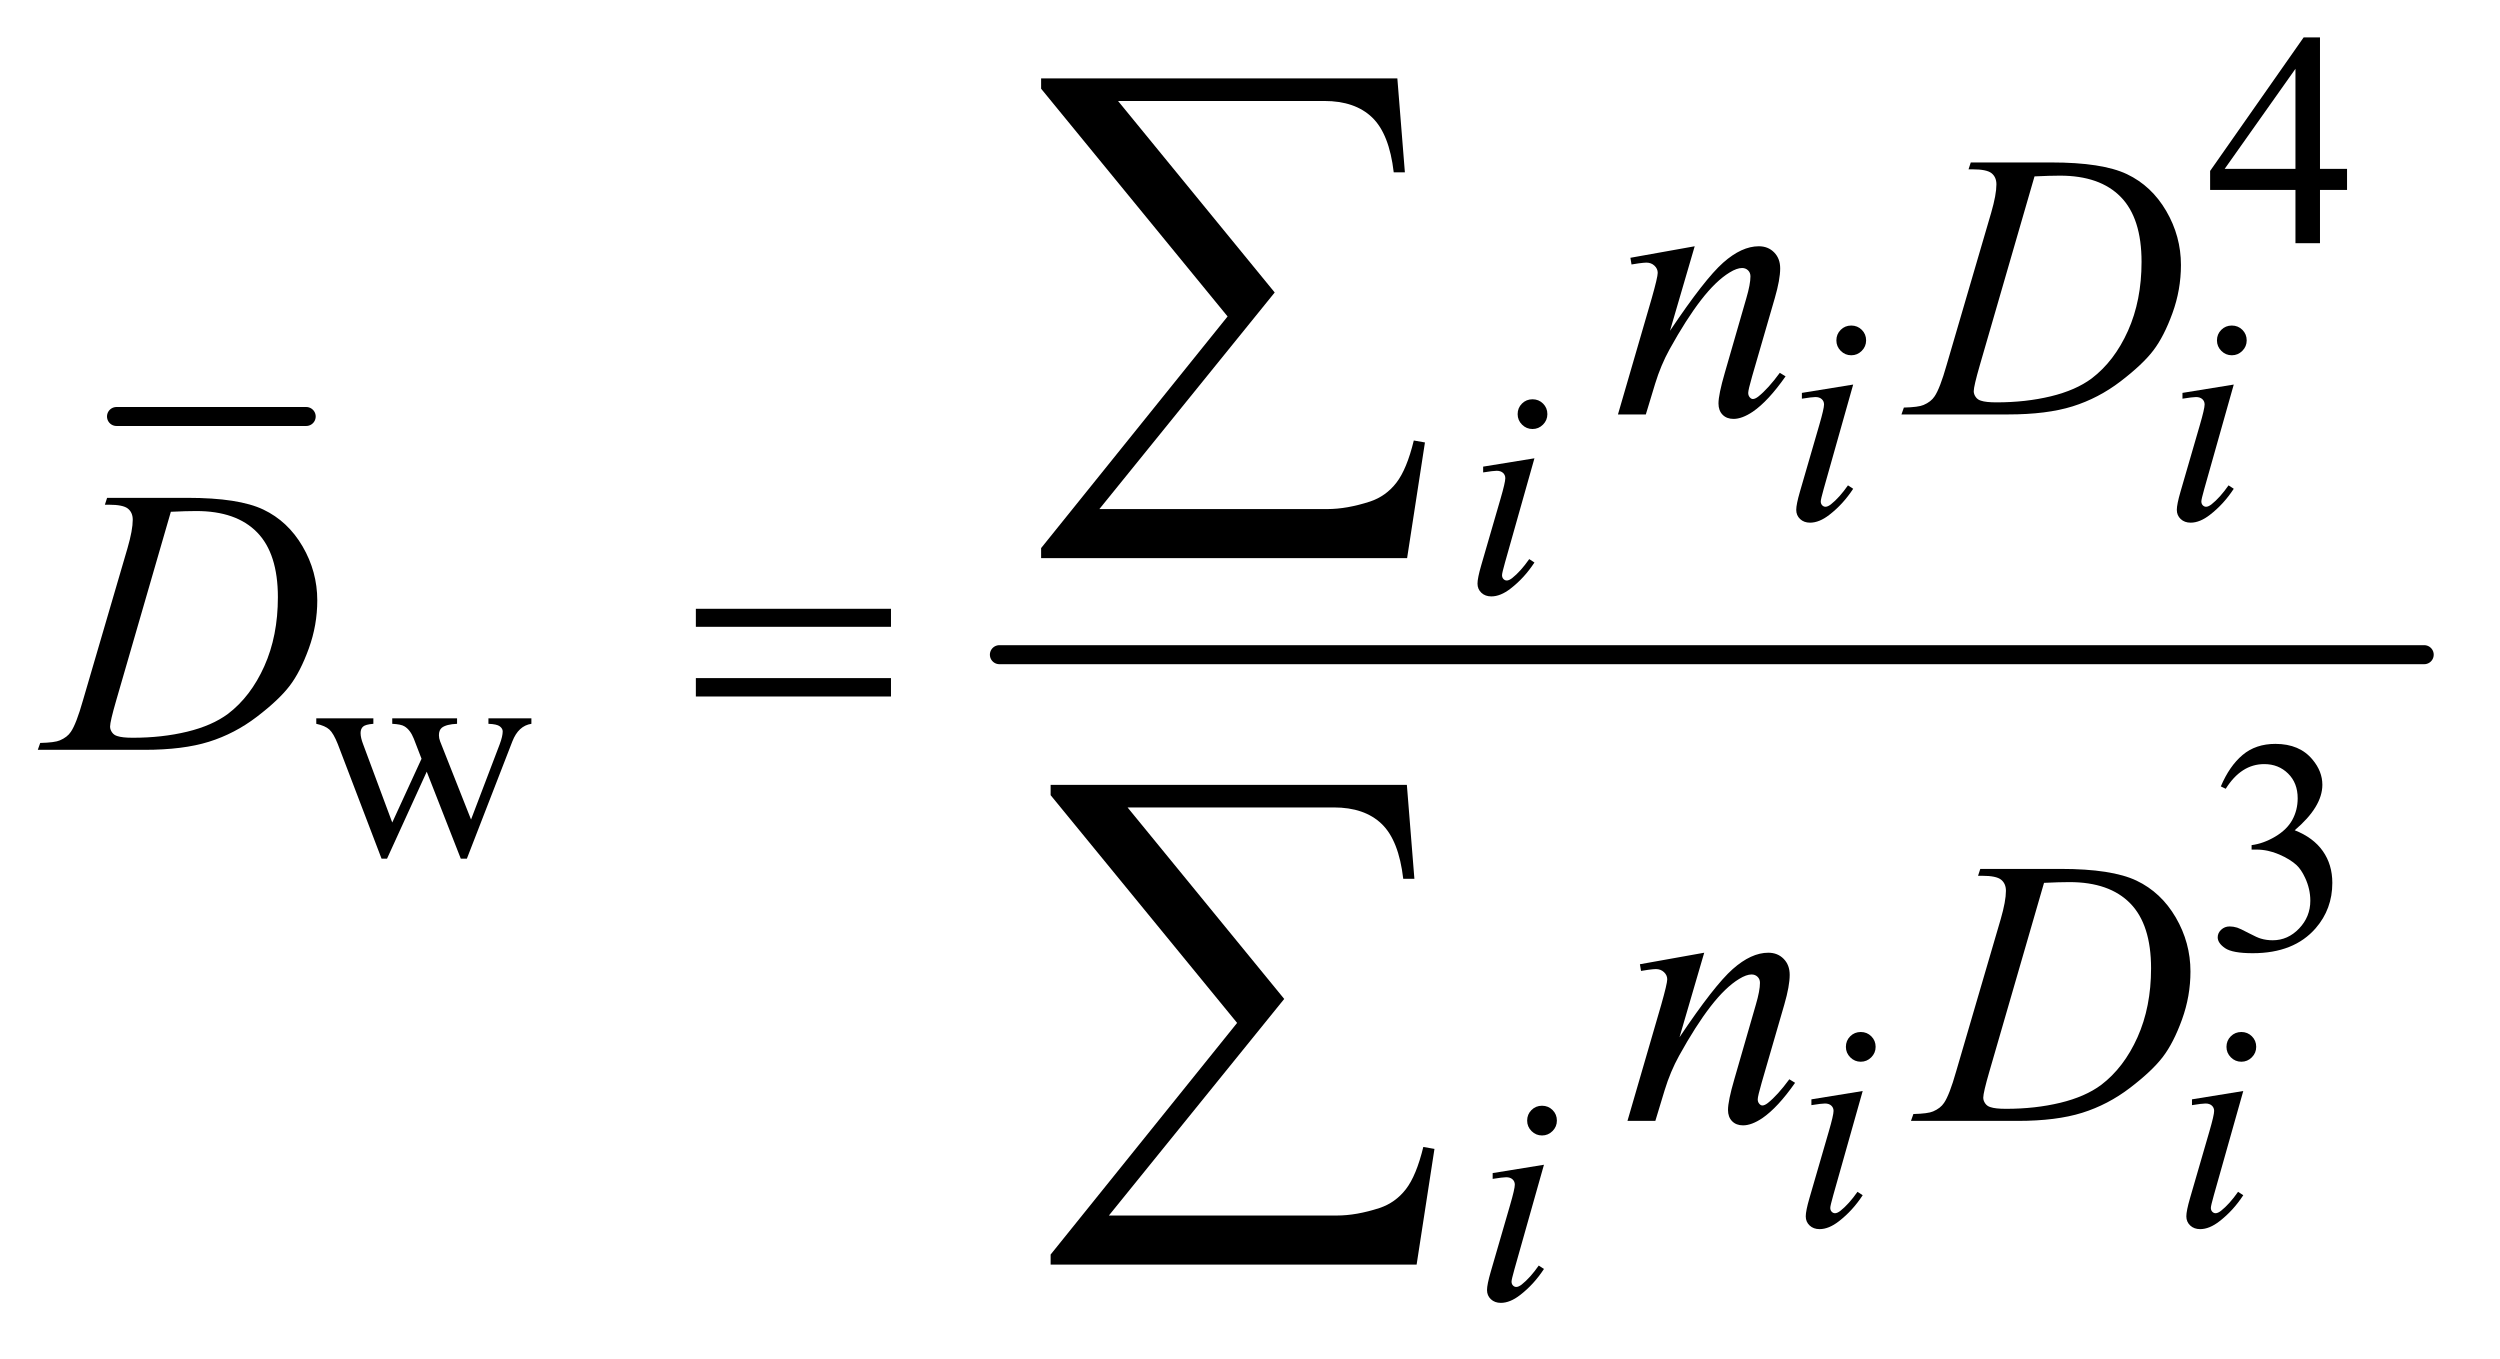 <?xml version="1.0" encoding="UTF-8"?>
<!DOCTYPE svg PUBLIC '-//W3C//DTD SVG 1.0//EN'
          'http://www.w3.org/TR/2001/REC-SVG-20010904/DTD/svg10.dtd'>
<svg stroke-dasharray="none" shape-rendering="auto" xmlns="http://www.w3.org/2000/svg" font-family="'Dialog'" text-rendering="auto" width="103" fill-opacity="1" color-interpolation="auto" color-rendering="auto" preserveAspectRatio="xMidYMid meet" font-size="12px" viewBox="0 0 103 56" fill="black" xmlns:xlink="http://www.w3.org/1999/xlink" stroke="black" image-rendering="auto" stroke-miterlimit="10" stroke-linecap="square" stroke-linejoin="miter" font-style="normal" stroke-width="1" height="56" stroke-dashoffset="0" font-weight="normal" stroke-opacity="1"
><!--Generated by the Batik Graphics2D SVG Generator--><defs id="genericDefs"
  /><g
  ><defs id="defs1"
    ><clipPath clipPathUnits="userSpaceOnUse" id="clipPath1"
      ><path d="M0.861 2.287 L65.916 2.287 L65.916 37.59 L0.861 37.59 L0.861 2.287 Z"
      /></clipPath
      ><clipPath clipPathUnits="userSpaceOnUse" id="clipPath2"
      ><path d="M27.52 73.051 L27.52 1200.949 L2105.949 1200.949 L2105.949 73.051 Z"
      /></clipPath
    ></defs
    ><g stroke-width="16" transform="scale(1.576,1.576) translate(-0.861,-2.287) matrix(0.031,0,0,0.031,0,0)" stroke-linejoin="round" stroke-linecap="round"
    ><line y2="425" fill="none" x1="126" clip-path="url(#clipPath2)" x2="286" y1="425"
    /></g
    ><g stroke-width="16" transform="matrix(0.049,0,0,0.049,-1.357,-3.603)" stroke-linejoin="round" stroke-linecap="round"
    ><line y2="624" fill="none" x1="868" clip-path="url(#clipPath2)" x2="2066" y1="624"
    /></g
    ><g transform="matrix(0.049,0,0,0.049,-1.357,-3.603)"
    ><path d="M2001.125 215.5 L2001.125 233.25 L1978.375 233.25 L1978.375 278 L1957.75 278 L1957.75 233.25 L1886 233.25 L1886 217.25 L1964.625 105 L1978.375 105 L1978.375 215.5 L2001.125 215.5 ZM1957.75 215.5 L1957.75 131.375 L1898.25 215.5 L1957.75 215.5 Z" stroke="none" clip-path="url(#clipPath2)"
    /></g
    ><g transform="matrix(0.049,0,0,0.049,-1.357,-3.603)"
    ><path d="M293.625 677.5 L341.625 677.5 L341.625 682.125 Q335 682.625 332.938 684.5 Q330.875 686.375 330.875 689.875 Q330.875 693.75 333 699.25 L357.5 765.125 L382.125 711.5 L375.625 694.625 Q372.625 687.125 367.75 684.25 Q365 682.5 357.5 682.125 L357.5 677.5 L412 677.5 L412 682.125 Q403 682.5 399.25 685.375 Q396.75 687.375 396.75 691.75 Q396.75 694.25 397.75 696.875 L423.75 762.625 L447.875 699.25 Q450.375 692.5 450.375 688.5 Q450.375 686.125 447.938 684.25 Q445.5 682.375 438.375 682.125 L438.375 677.5 L474.5 677.5 L474.5 682.125 Q463.625 683.75 458.5 696.875 L420.25 795.5 L415.125 795.5 L386.5 722.375 L353.125 795.5 L348.5 795.5 L311.75 699.25 Q308.125 690.125 304.625 686.938 Q301.125 683.75 293.625 682.125 L293.625 677.5 Z" stroke="none" clip-path="url(#clipPath2)"
    /></g
    ><g transform="matrix(0.049,0,0,0.049,-1.357,-3.603)"
    ><path d="M1895 734.75 Q1902.25 717.625 1913.312 708.312 Q1924.375 699 1940.875 699 Q1961.25 699 1972.125 712.25 Q1980.375 722.125 1980.375 733.375 Q1980.375 751.875 1957.125 771.625 Q1972.75 777.75 1980.75 789.125 Q1988.75 800.5 1988.75 815.875 Q1988.75 837.875 1974.75 854 Q1956.5 875 1921.875 875 Q1904.75 875 1898.562 870.75 Q1892.375 866.5 1892.375 861.625 Q1892.375 858 1895.312 855.25 Q1898.25 852.5 1902.375 852.5 Q1905.5 852.5 1908.75 853.5 Q1910.875 854.125 1918.375 858.062 Q1925.875 862 1928.75 862.75 Q1933.375 864.125 1938.625 864.125 Q1951.375 864.125 1960.812 854.25 Q1970.25 844.375 1970.25 830.875 Q1970.25 821 1965.875 811.625 Q1962.625 804.625 1958.75 801 Q1953.375 796 1944 791.938 Q1934.625 787.875 1924.875 787.875 L1920.875 787.875 L1920.875 784.125 Q1930.75 782.875 1940.688 777 Q1950.625 771.125 1955.125 762.875 Q1959.625 754.625 1959.625 744.75 Q1959.625 731.875 1951.562 723.938 Q1943.5 716 1931.5 716 Q1912.125 716 1899.125 736.75 L1895 734.75 Z" stroke="none" clip-path="url(#clipPath2)"
    /></g
    ><g transform="matrix(0.049,0,0,0.049,-1.357,-3.603)"
    ><path d="M1584.25 347.25 Q1589.5 347.25 1593.125 350.875 Q1596.75 354.5 1596.75 359.75 Q1596.75 364.875 1593.062 368.562 Q1589.375 372.25 1584.25 372.25 Q1579.125 372.25 1575.438 368.562 Q1571.75 364.875 1571.75 359.75 Q1571.75 354.5 1575.375 350.875 Q1579 347.25 1584.25 347.25 ZM1585.875 396.875 L1561.125 484.5 Q1558.625 493.375 1558.625 495.125 Q1558.625 497.125 1559.812 498.375 Q1561 499.625 1562.625 499.625 Q1564.5 499.625 1567.125 497.625 Q1574.25 492 1581.5 481.625 L1585.875 484.5 Q1577.375 497.5 1565.875 506.375 Q1557.375 513 1549.625 513 Q1544.5 513 1541.25 509.938 Q1538 506.875 1538 502.25 Q1538 497.625 1541.125 486.875 L1557.375 430.875 Q1561.375 417.125 1561.375 413.625 Q1561.375 410.875 1559.438 409.125 Q1557.5 407.375 1554.125 407.375 Q1551.375 407.375 1542.75 408.75 L1542.75 403.875 L1585.875 396.875 ZM1904.25 347.25 Q1909.5 347.25 1913.125 350.875 Q1916.75 354.5 1916.75 359.75 Q1916.75 364.875 1913.062 368.562 Q1909.375 372.25 1904.25 372.25 Q1899.125 372.25 1895.438 368.562 Q1891.75 364.875 1891.75 359.75 Q1891.75 354.5 1895.375 350.875 Q1899 347.25 1904.25 347.25 ZM1905.875 396.875 L1881.125 484.5 Q1878.625 493.375 1878.625 495.125 Q1878.625 497.125 1879.812 498.375 Q1881 499.625 1882.625 499.625 Q1884.5 499.625 1887.125 497.625 Q1894.25 492 1901.5 481.625 L1905.875 484.5 Q1897.375 497.5 1885.875 506.375 Q1877.375 513 1869.625 513 Q1864.5 513 1861.25 509.938 Q1858 506.875 1858 502.25 Q1858 497.625 1861.125 486.875 L1877.375 430.875 Q1881.375 417.125 1881.375 413.625 Q1881.375 410.875 1879.438 409.125 Q1877.5 407.375 1874.125 407.375 Q1871.375 407.375 1862.75 408.75 L1862.75 403.875 L1905.875 396.875 Z" stroke="none" clip-path="url(#clipPath2)"
    /></g
    ><g transform="matrix(0.049,0,0,0.049,-1.357,-3.603)"
    ><path d="M1316.25 409.25 Q1321.5 409.25 1325.125 412.875 Q1328.75 416.5 1328.75 421.75 Q1328.75 426.875 1325.062 430.562 Q1321.375 434.25 1316.25 434.25 Q1311.125 434.25 1307.438 430.562 Q1303.75 426.875 1303.75 421.75 Q1303.75 416.5 1307.375 412.875 Q1311 409.25 1316.25 409.25 ZM1317.875 458.875 L1293.125 546.5 Q1290.625 555.375 1290.625 557.125 Q1290.625 559.125 1291.812 560.375 Q1293 561.625 1294.625 561.625 Q1296.5 561.625 1299.125 559.625 Q1306.25 554 1313.5 543.625 L1317.875 546.5 Q1309.375 559.5 1297.875 568.375 Q1289.375 575 1281.625 575 Q1276.5 575 1273.25 571.938 Q1270 568.875 1270 564.25 Q1270 559.625 1273.125 548.875 L1289.375 492.875 Q1293.375 479.125 1293.375 475.625 Q1293.375 472.875 1291.438 471.125 Q1289.5 469.375 1286.125 469.375 Q1283.375 469.375 1274.75 470.75 L1274.75 465.875 L1317.875 458.875 Z" stroke="none" clip-path="url(#clipPath2)"
    /></g
    ><g transform="matrix(0.049,0,0,0.049,-1.357,-3.603)"
    ><path d="M1592.25 941.25 Q1597.5 941.25 1601.125 944.875 Q1604.75 948.5 1604.75 953.75 Q1604.75 958.875 1601.062 962.562 Q1597.375 966.25 1592.25 966.25 Q1587.125 966.25 1583.438 962.562 Q1579.75 958.875 1579.75 953.75 Q1579.75 948.5 1583.375 944.875 Q1587 941.25 1592.25 941.25 ZM1593.875 990.875 L1569.125 1078.5 Q1566.625 1087.375 1566.625 1089.125 Q1566.625 1091.125 1567.812 1092.375 Q1569 1093.625 1570.625 1093.625 Q1572.5 1093.625 1575.125 1091.625 Q1582.25 1086 1589.5 1075.625 L1593.875 1078.5 Q1585.375 1091.5 1573.875 1100.375 Q1565.375 1107 1557.625 1107 Q1552.5 1107 1549.25 1103.938 Q1546 1100.875 1546 1096.25 Q1546 1091.625 1549.125 1080.875 L1565.375 1024.875 Q1569.375 1011.125 1569.375 1007.625 Q1569.375 1004.875 1567.438 1003.125 Q1565.5 1001.375 1562.125 1001.375 Q1559.375 1001.375 1550.75 1002.75 L1550.75 997.875 L1593.875 990.875 ZM1912.25 941.25 Q1917.5 941.25 1921.125 944.875 Q1924.75 948.5 1924.75 953.75 Q1924.75 958.875 1921.062 962.562 Q1917.375 966.25 1912.25 966.25 Q1907.125 966.25 1903.438 962.562 Q1899.75 958.875 1899.75 953.75 Q1899.75 948.5 1903.375 944.875 Q1907 941.25 1912.25 941.25 ZM1913.875 990.875 L1889.125 1078.5 Q1886.625 1087.375 1886.625 1089.125 Q1886.625 1091.125 1887.812 1092.375 Q1889 1093.625 1890.625 1093.625 Q1892.5 1093.625 1895.125 1091.625 Q1902.25 1086 1909.5 1075.625 L1913.875 1078.5 Q1905.375 1091.5 1893.875 1100.375 Q1885.375 1107 1877.625 1107 Q1872.5 1107 1869.25 1103.938 Q1866 1100.875 1866 1096.25 Q1866 1091.625 1869.125 1080.875 L1885.375 1024.875 Q1889.375 1011.125 1889.375 1007.625 Q1889.375 1004.875 1887.438 1003.125 Q1885.5 1001.375 1882.125 1001.375 Q1879.375 1001.375 1870.75 1002.75 L1870.75 997.875 L1913.875 990.875 Z" stroke="none" clip-path="url(#clipPath2)"
    /></g
    ><g transform="matrix(0.049,0,0,0.049,-1.357,-3.603)"
    ><path d="M1324.25 1003.25 Q1329.5 1003.25 1333.125 1006.875 Q1336.75 1010.5 1336.75 1015.75 Q1336.75 1020.875 1333.062 1024.562 Q1329.375 1028.25 1324.25 1028.25 Q1319.125 1028.25 1315.438 1024.562 Q1311.75 1020.875 1311.75 1015.75 Q1311.75 1010.5 1315.375 1006.875 Q1319 1003.25 1324.25 1003.25 ZM1325.875 1052.875 L1301.125 1140.5 Q1298.625 1149.375 1298.625 1151.125 Q1298.625 1153.125 1299.812 1154.375 Q1301 1155.625 1302.625 1155.625 Q1304.5 1155.625 1307.125 1153.625 Q1314.25 1148 1321.5 1137.625 L1325.875 1140.5 Q1317.375 1153.5 1305.875 1162.375 Q1297.375 1169 1289.625 1169 Q1284.5 1169 1281.25 1165.938 Q1278 1162.875 1278 1158.25 Q1278 1153.625 1281.125 1142.875 L1297.375 1086.875 Q1301.375 1073.125 1301.375 1069.625 Q1301.375 1066.875 1299.438 1065.125 Q1297.5 1063.375 1294.125 1063.375 Q1291.375 1063.375 1282.75 1064.75 L1282.75 1059.875 L1325.875 1052.875 Z" stroke="none" clip-path="url(#clipPath2)"
    /></g
    ><g transform="matrix(0.049,0,0,0.049,-1.357,-3.603)"
    ><path d="M1452.625 280.594 L1431.844 351.688 Q1461.062 308.094 1476.609 294.344 Q1492.156 280.594 1506.531 280.594 Q1514.344 280.594 1519.422 285.75 Q1524.5 290.906 1524.5 299.188 Q1524.5 308.562 1519.969 324.188 L1500.906 389.969 Q1497.625 401.375 1497.625 403.875 Q1497.625 406.062 1498.875 407.547 Q1500.125 409.031 1501.531 409.031 Q1503.406 409.031 1506.062 407 Q1514.344 400.438 1524.188 387 L1529.031 389.969 Q1514.5 410.75 1501.531 419.656 Q1492.469 425.75 1485.281 425.75 Q1479.5 425.75 1476.062 422.234 Q1472.625 418.719 1472.625 412.781 Q1472.625 405.281 1477.938 387 L1496.062 324.188 Q1499.5 312.469 1499.5 305.906 Q1499.5 302.781 1497.469 300.828 Q1495.438 298.875 1492.469 298.875 Q1488.094 298.875 1482 302.625 Q1470.438 309.656 1457.938 325.828 Q1445.438 342 1431.531 367.156 Q1424.188 380.438 1419.344 396.219 L1411.531 422 L1388.094 422 L1416.531 324.188 Q1421.531 306.531 1421.531 302.938 Q1421.531 299.5 1418.797 296.922 Q1416.062 294.344 1412 294.344 Q1410.125 294.344 1405.438 294.969 L1399.5 295.906 L1398.562 290.281 L1452.625 280.594 ZM1682.875 215.906 L1684.75 210.125 L1752.406 210.125 Q1795.375 210.125 1816.078 219.969 Q1836.781 229.812 1849.125 250.984 Q1861.469 272.156 1861.469 296.375 Q1861.469 317.156 1854.359 336.766 Q1847.25 356.375 1838.266 368.172 Q1829.281 379.969 1810.688 394.188 Q1792.094 408.406 1770.375 415.203 Q1748.656 422 1716.156 422 L1626.469 422 L1628.5 416.219 Q1640.844 415.906 1645.062 414.031 Q1651.312 411.375 1654.281 406.844 Q1658.812 400.281 1664.438 380.438 L1701.938 252.312 Q1706.312 237.156 1706.312 228.562 Q1706.312 222.469 1702.25 219.188 Q1698.188 215.906 1686.312 215.906 L1682.875 215.906 ZM1738.344 221.844 L1692.406 380.438 Q1687.25 398.25 1687.25 402.469 Q1687.25 404.969 1688.891 407.312 Q1690.531 409.656 1693.344 410.438 Q1697.406 411.844 1706.469 411.844 Q1731 411.844 1752.016 406.766 Q1773.031 401.688 1786.469 391.688 Q1805.531 377.156 1816.938 351.688 Q1828.344 326.219 1828.344 293.719 Q1828.344 257 1810.844 239.109 Q1793.344 221.219 1759.75 221.219 Q1751.469 221.219 1738.344 221.844 Z" stroke="none" clip-path="url(#clipPath2)"
    /></g
    ><g transform="matrix(0.049,0,0,0.049,-1.357,-3.603)"
    ><path d="M1460.625 874.594 L1439.844 945.688 Q1469.062 902.094 1484.609 888.344 Q1500.156 874.594 1514.531 874.594 Q1522.344 874.594 1527.422 879.75 Q1532.5 884.906 1532.5 893.188 Q1532.5 902.562 1527.969 918.188 L1508.906 983.969 Q1505.625 995.375 1505.625 997.875 Q1505.625 1000.062 1506.875 1001.547 Q1508.125 1003.031 1509.531 1003.031 Q1511.406 1003.031 1514.062 1001 Q1522.344 994.438 1532.188 981 L1537.031 983.969 Q1522.5 1004.75 1509.531 1013.656 Q1500.469 1019.75 1493.281 1019.75 Q1487.5 1019.75 1484.062 1016.234 Q1480.625 1012.719 1480.625 1006.781 Q1480.625 999.281 1485.938 981 L1504.062 918.188 Q1507.5 906.469 1507.5 899.906 Q1507.5 896.781 1505.469 894.828 Q1503.438 892.875 1500.469 892.875 Q1496.094 892.875 1490 896.625 Q1478.438 903.656 1465.938 919.828 Q1453.438 936 1439.531 961.156 Q1432.188 974.438 1427.344 990.219 L1419.531 1016 L1396.094 1016 L1424.531 918.188 Q1429.531 900.531 1429.531 896.938 Q1429.531 893.5 1426.797 890.922 Q1424.062 888.344 1420 888.344 Q1418.125 888.344 1413.438 888.969 L1407.5 889.906 L1406.562 884.281 L1460.625 874.594 ZM1690.875 809.906 L1692.75 804.125 L1760.406 804.125 Q1803.375 804.125 1824.078 813.969 Q1844.781 823.812 1857.125 844.984 Q1869.469 866.156 1869.469 890.375 Q1869.469 911.156 1862.359 930.766 Q1855.25 950.375 1846.266 962.172 Q1837.281 973.969 1818.688 988.188 Q1800.094 1002.406 1778.375 1009.203 Q1756.656 1016 1724.156 1016 L1634.469 1016 L1636.5 1010.219 Q1648.844 1009.906 1653.062 1008.031 Q1659.312 1005.375 1662.281 1000.844 Q1666.812 994.281 1672.438 974.438 L1709.938 846.312 Q1714.312 831.156 1714.312 822.562 Q1714.312 816.469 1710.25 813.188 Q1706.188 809.906 1694.312 809.906 L1690.875 809.906 ZM1746.344 815.844 L1700.406 974.438 Q1695.25 992.25 1695.25 996.469 Q1695.25 998.969 1696.891 1001.312 Q1698.531 1003.656 1701.344 1004.438 Q1705.406 1005.844 1714.469 1005.844 Q1739 1005.844 1760.016 1000.766 Q1781.031 995.688 1794.469 985.688 Q1813.531 971.156 1824.938 945.688 Q1836.344 920.219 1836.344 887.719 Q1836.344 851 1818.844 833.109 Q1801.344 815.219 1767.75 815.219 Q1759.469 815.219 1746.344 815.844 Z" stroke="none" clip-path="url(#clipPath2)"
    /></g
    ><g transform="matrix(0.049,0,0,0.049,-1.357,-3.603)"
    ><path d="M115.875 497.906 L117.75 492.125 L185.406 492.125 Q228.375 492.125 249.078 501.969 Q269.781 511.812 282.125 532.984 Q294.469 554.156 294.469 578.375 Q294.469 599.156 287.359 618.766 Q280.25 638.375 271.266 650.172 Q262.281 661.969 243.688 676.188 Q225.094 690.406 203.375 697.203 Q181.656 704 149.156 704 L59.469 704 L61.5 698.219 Q73.844 697.906 78.062 696.031 Q84.312 693.375 87.281 688.844 Q91.812 682.281 97.438 662.438 L134.938 534.312 Q139.312 519.156 139.312 510.562 Q139.312 504.469 135.25 501.188 Q131.188 497.906 119.312 497.906 L115.875 497.906 ZM171.344 503.844 L125.406 662.438 Q120.25 680.25 120.25 684.469 Q120.25 686.969 121.891 689.312 Q123.531 691.656 126.344 692.438 Q130.406 693.844 139.469 693.844 Q164 693.844 185.016 688.766 Q206.031 683.688 219.469 673.688 Q238.531 659.156 249.938 633.688 Q261.344 608.219 261.344 575.719 Q261.344 539 243.844 521.109 Q226.344 503.219 192.75 503.219 Q184.469 503.219 171.344 503.844 Z" stroke="none" clip-path="url(#clipPath2)"
    /></g
    ><g transform="matrix(0.049,0,0,0.049,-1.357,-3.603)"
    ><path d="M612.781 585.406 L776.844 585.406 L776.844 600.562 L612.781 600.562 L612.781 585.406 ZM612.781 643.688 L776.844 643.688 L776.844 659.156 L612.781 659.156 L612.781 643.688 Z" stroke="none" clip-path="url(#clipPath2)"
    /></g
    ><g transform="matrix(0.049,0,0,0.049,-1.357,-3.603)"
    ><path d="M1210.812 542.812 L903.078 542.812 L903.078 534.375 L1059.875 339.609 L903.078 148.125 L903.078 139.453 L1202.609 139.453 L1208.938 218.438 L1199.562 218.438 Q1195.812 186.094 1181.398 172.266 Q1166.984 158.438 1141.203 158.438 L967.766 158.438 L1099.484 319.453 L952.062 501.562 L1143.781 501.562 Q1160.188 501.562 1179.641 495.234 Q1193 490.781 1201.789 479.414 Q1210.578 468.047 1216.438 443.906 L1225.812 445.547 L1210.812 542.812 Z" stroke="none" clip-path="url(#clipPath2)"
    /></g
    ><g transform="matrix(0.049,0,0,0.049,-1.357,-3.603)"
    ><path d="M1218.812 1136.812 L911.078 1136.812 L911.078 1128.375 L1067.875 933.609 L911.078 742.125 L911.078 733.453 L1210.609 733.453 L1216.938 812.438 L1207.562 812.438 Q1203.812 780.094 1189.398 766.266 Q1174.984 752.438 1149.203 752.438 L975.766 752.438 L1107.484 913.453 L960.062 1095.562 L1151.781 1095.562 Q1168.188 1095.562 1187.641 1089.234 Q1201 1084.781 1209.789 1073.414 Q1218.578 1062.047 1224.438 1037.906 L1233.812 1039.547 L1218.812 1136.812 Z" stroke="none" clip-path="url(#clipPath2)"
    /></g
  ></g
></svg
>
